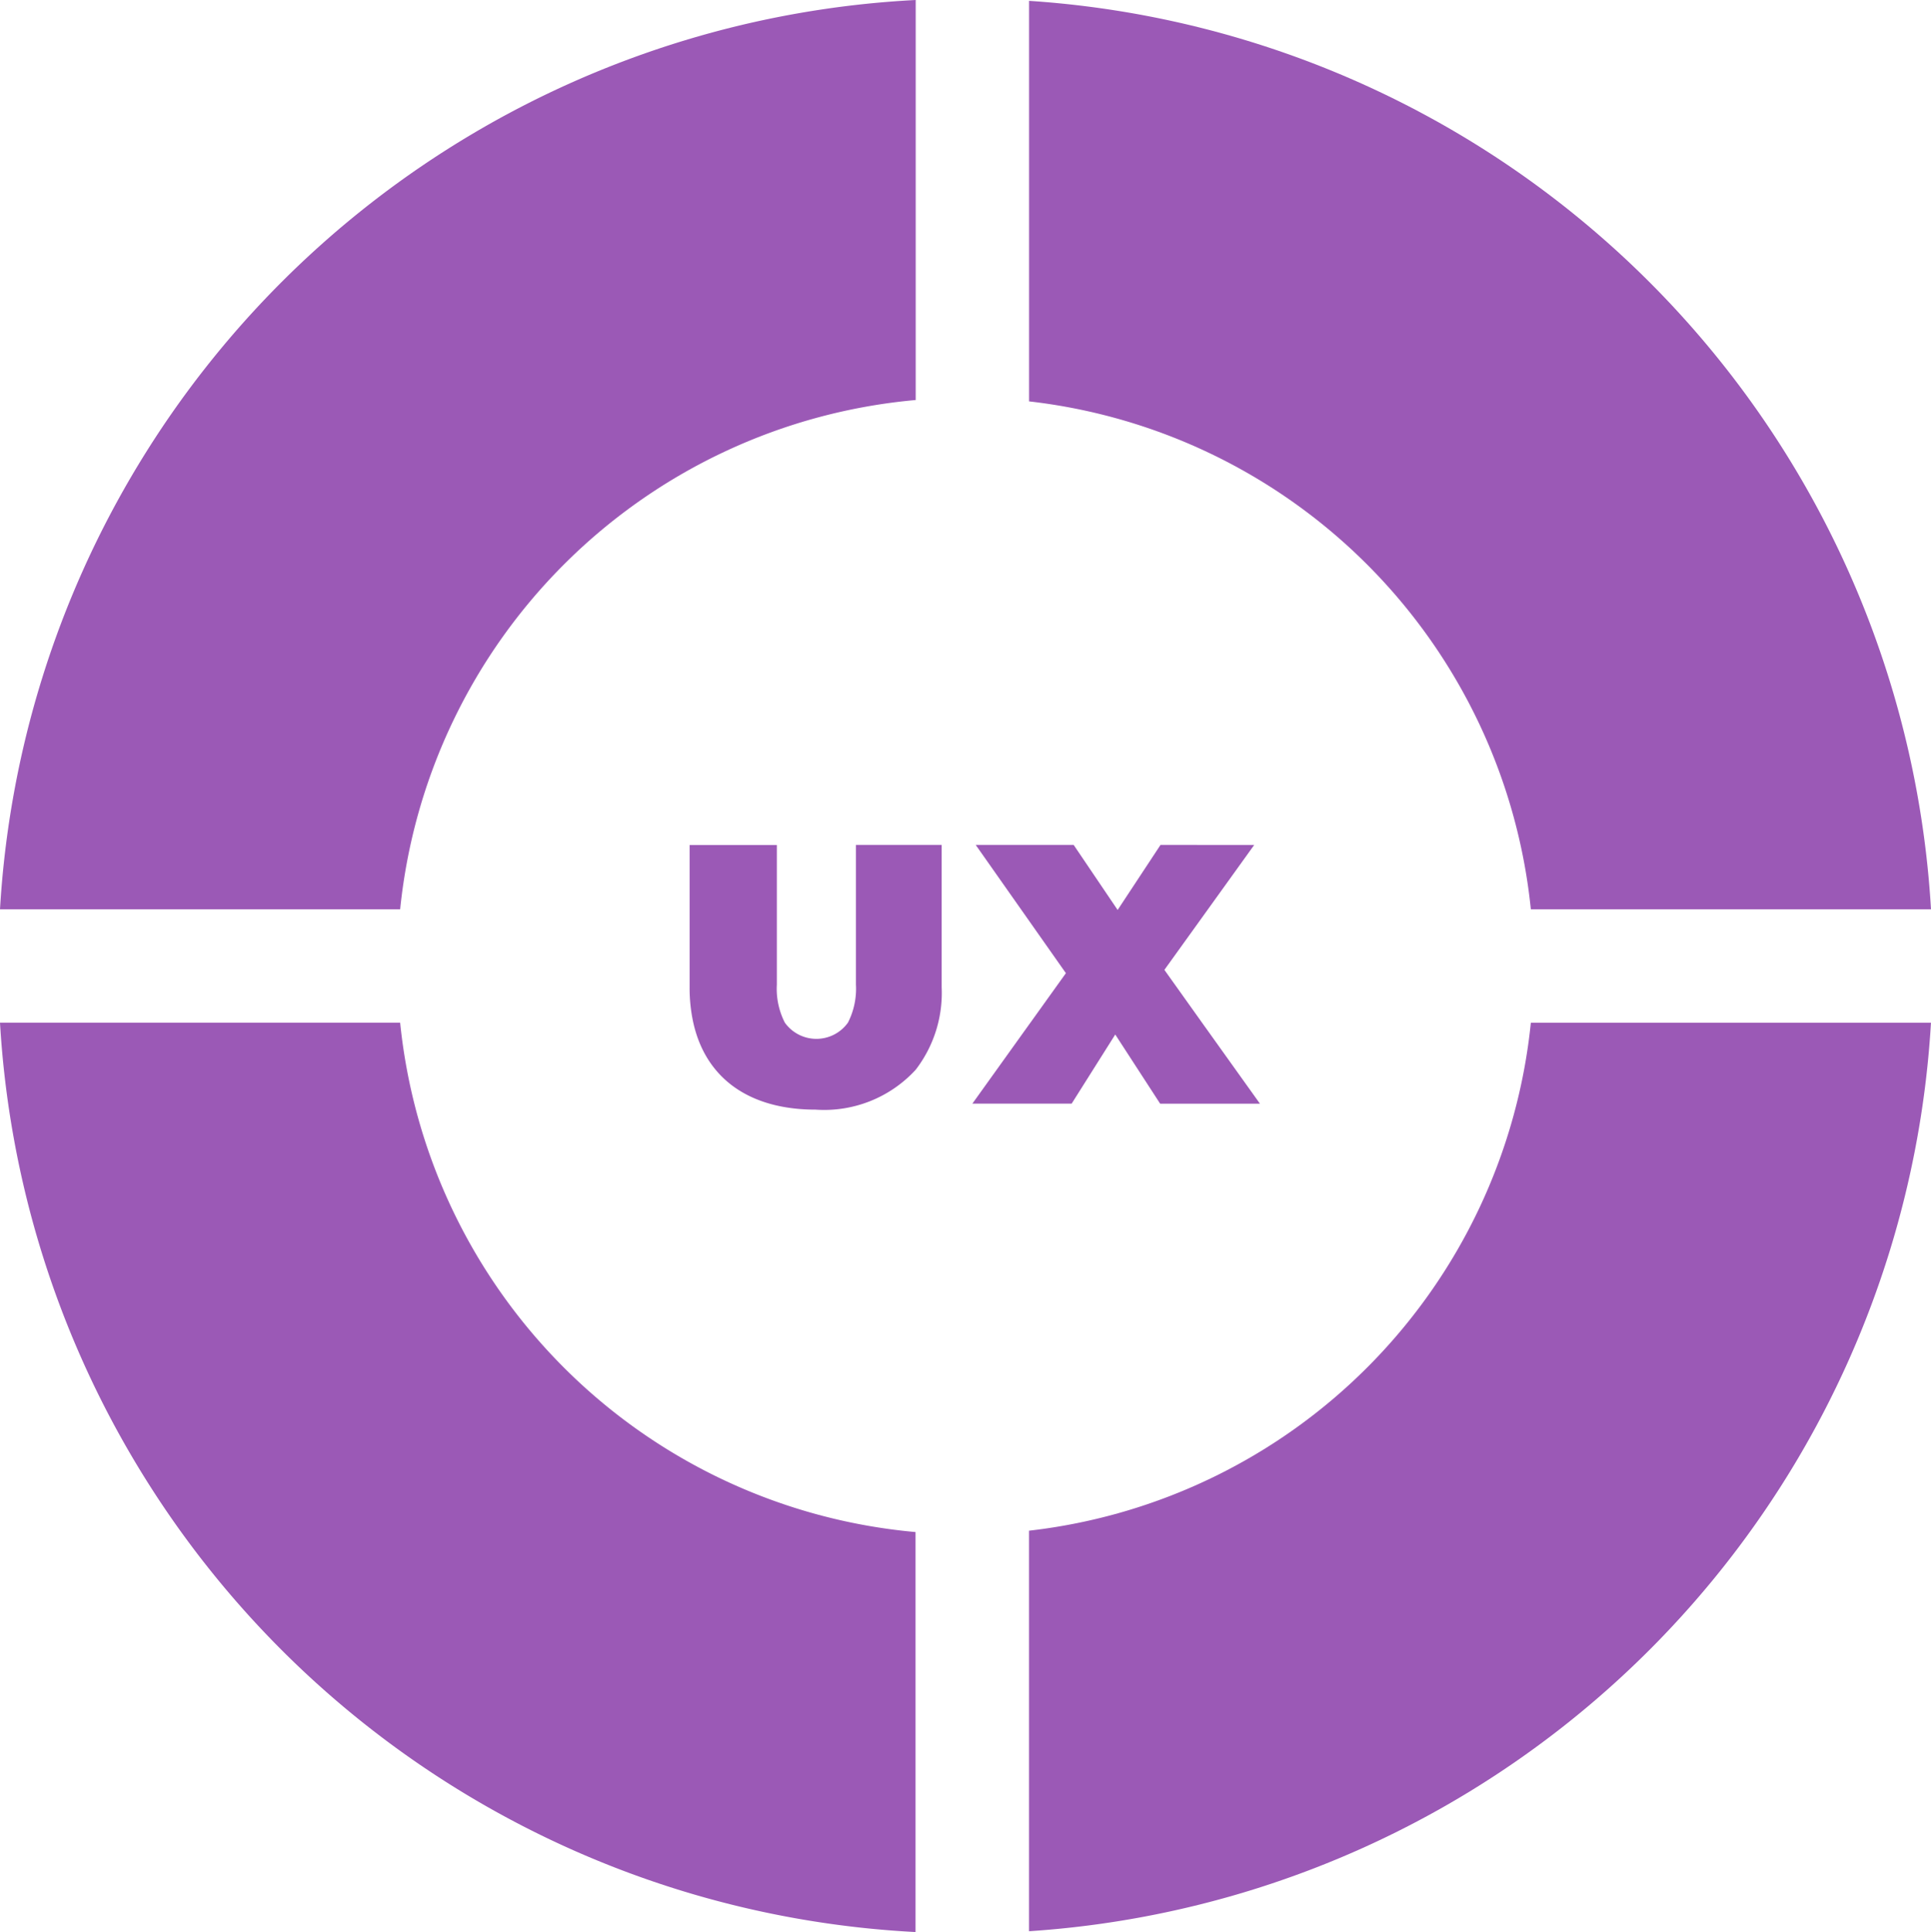 <svg xmlns="http://www.w3.org/2000/svg" width="56.736" height="56.76" viewBox="0 0 56.736 56.76"><defs><style>.a{fill:#9b59b6;}</style></defs><g transform="translate(0)"><path class="a" d="M11.868,270.664H.111a28.417,28.417,0,0,0,26.9,26.715V285.628A16.722,16.722,0,0,1,11.868,270.664Z" transform="translate(-0.111 -240.619)"/><path class="a" d="M272.483,285.587v11.767a28.415,28.415,0,0,0,26.5-26.69H287.227A16.724,16.724,0,0,1,272.483,285.587Z" transform="translate(-242.248 -240.618)"/><path class="a" d="M27.016,11.752V0A28.417,28.417,0,0,0,.111,26.715H11.868A16.722,16.722,0,0,1,27.016,11.752Z" transform="translate(-0.111)"/><path class="a" d="M287.227,26.912h11.757a28.415,28.415,0,0,0-26.5-26.69V11.989A16.724,16.724,0,0,1,287.227,26.912Z" transform="translate(-242.248 -0.197)"/><path class="a" d="M187.529,225.5v2.212a2.193,2.193,0,0,1-.234,1.118,1.14,1.14,0,0,1-1.856,0,2.193,2.193,0,0,1-.234-1.118v-4.1h-2.563v4.181a4.757,4.757,0,0,0,.109,1.042c.366,1.633,1.642,2.552,3.594,2.552a3.647,3.647,0,0,0,2.94-1.172,3.7,3.7,0,0,0,.763-2.422V223.61h-2.519Z" transform="translate(-162.38 -198.788)"/><path class="a" d="M263.011,223.61l-1.248,1.893-.012.018-.012-.018-1.28-1.893h-2.878l2.65,3.768-1.043,1.455-.04.055-1.665,2.323H260.4l1.281-2.031L263,231.212h2.932l-1.7-2.378-1.107-1.553,1.278-1.777,1.361-1.893Z" transform="translate(-228.913 -198.788)"/></g></svg>